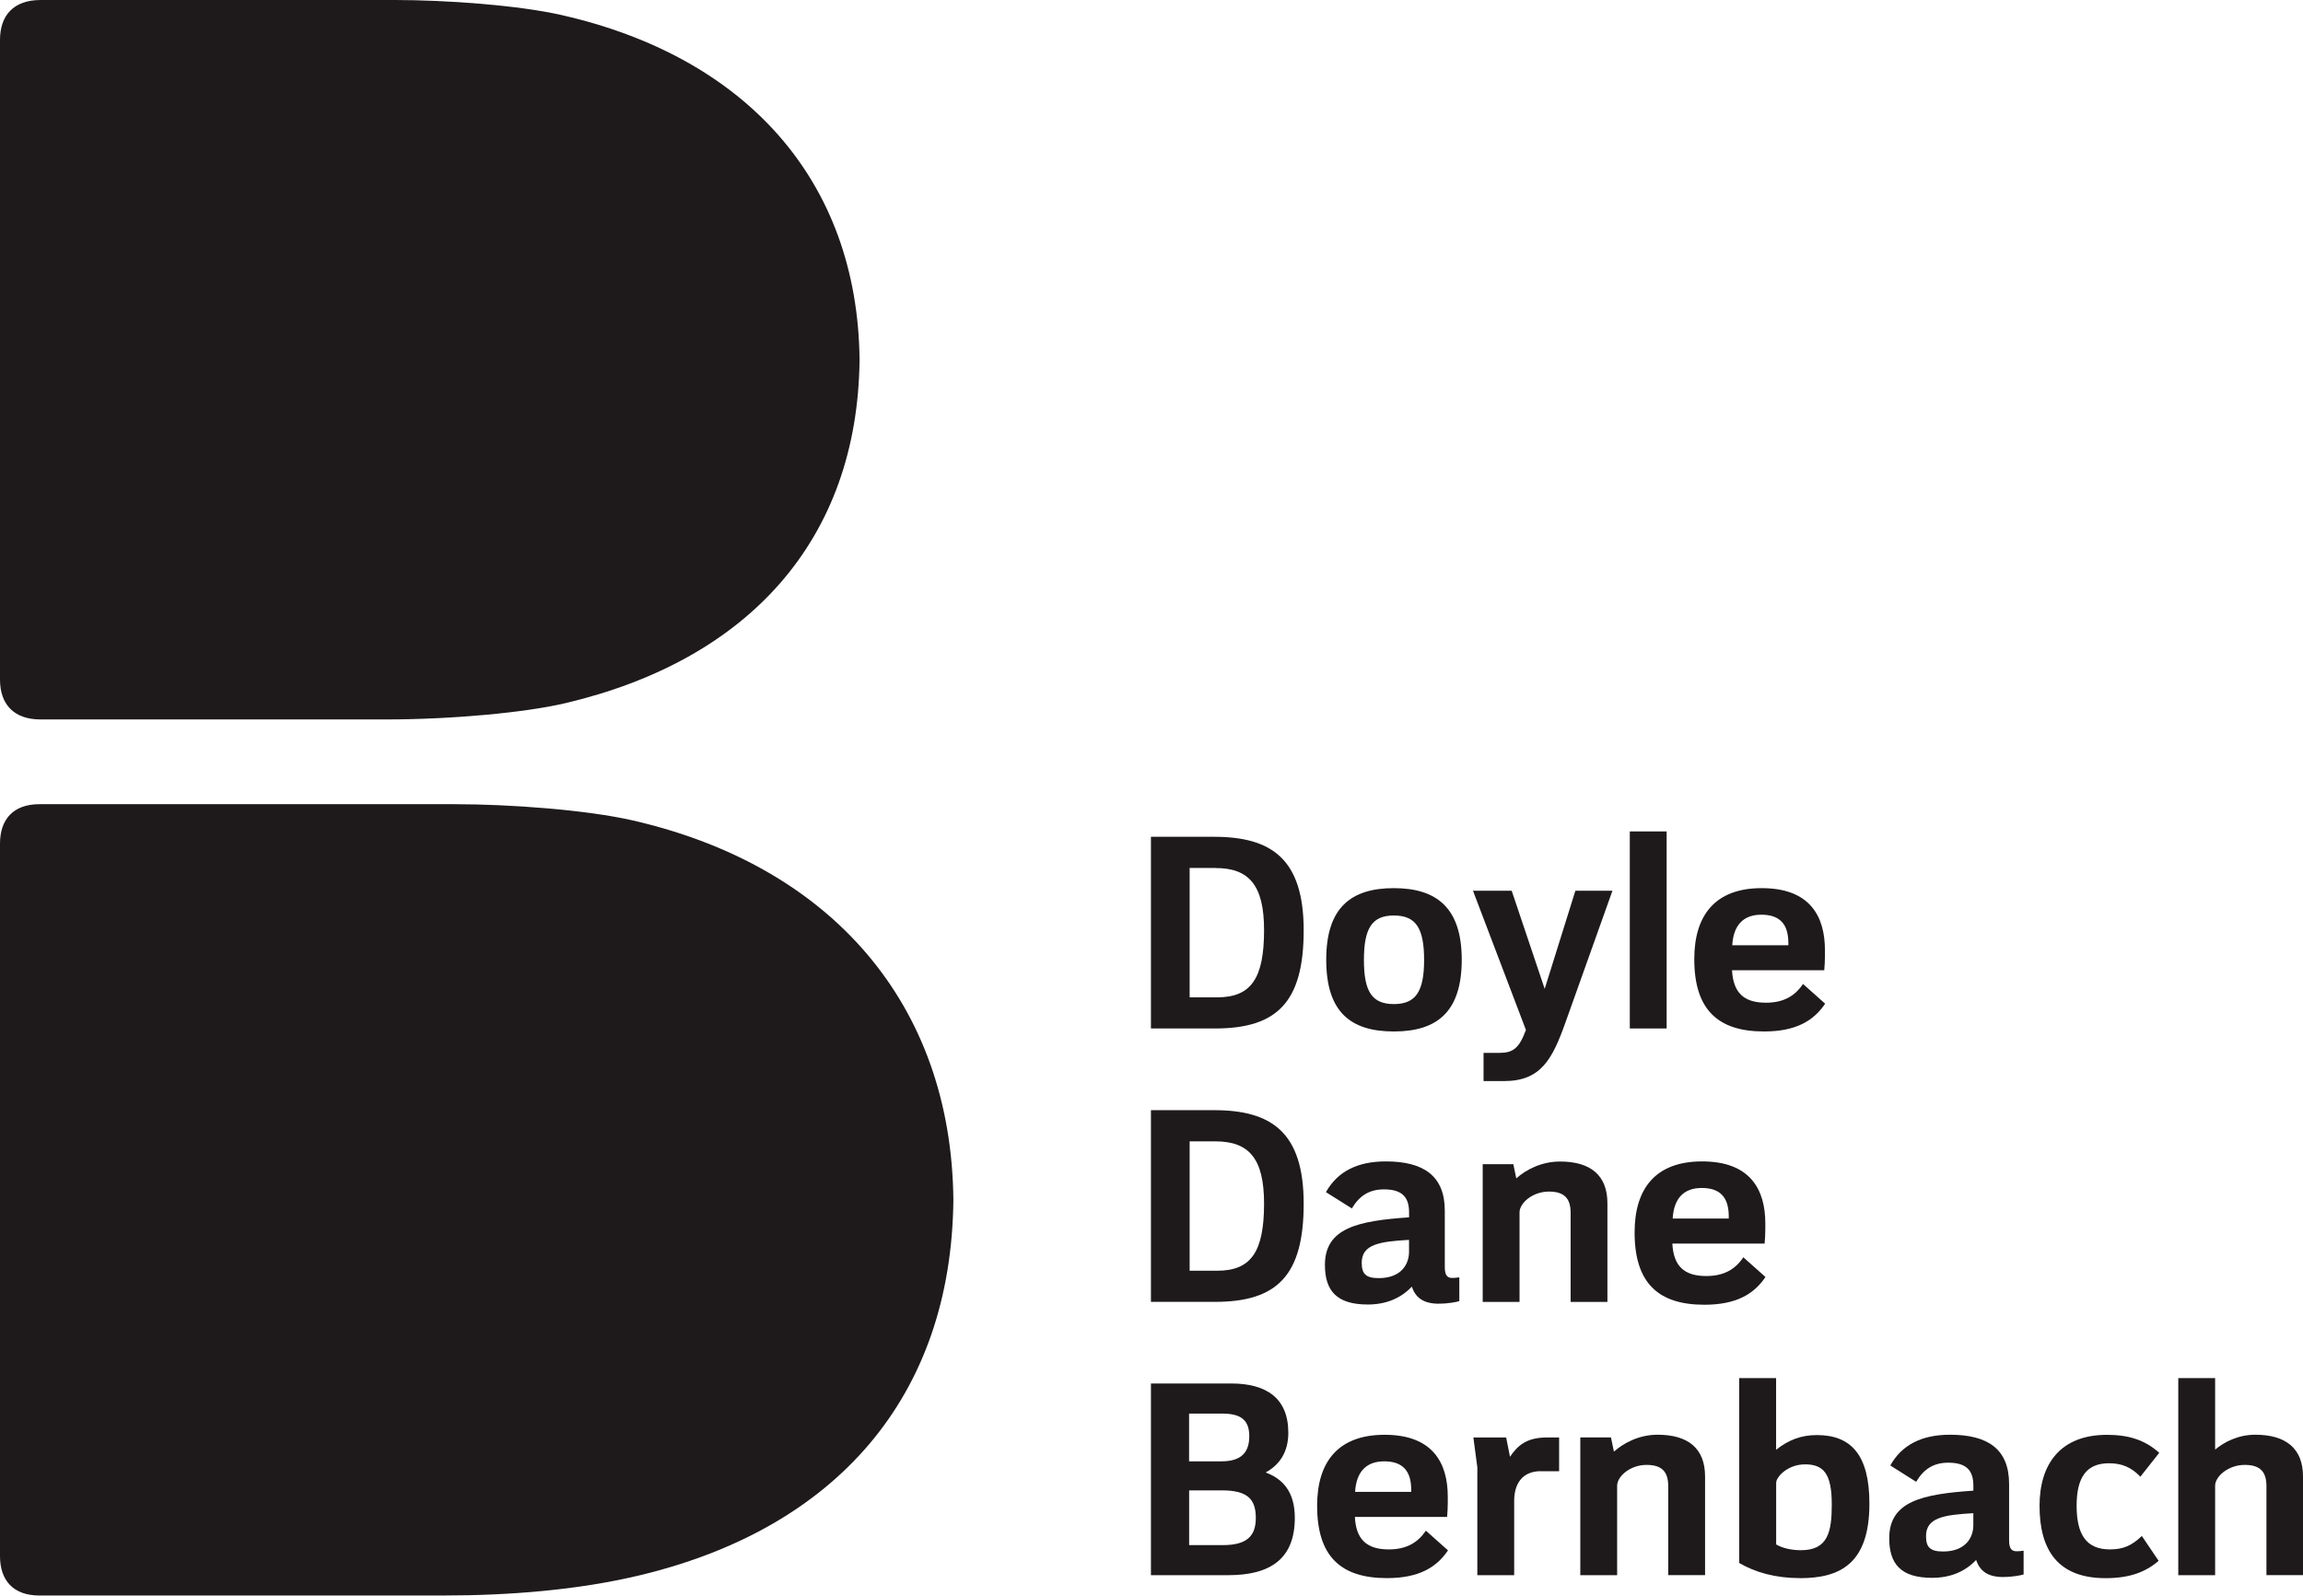 <?xml version="1.0" encoding="UTF-8"?>
<svg id="Réteg_2" data-name="Réteg 2" xmlns="http://www.w3.org/2000/svg" viewBox="0 0 407.54 282.43">
  <defs>
    <style>
      .cls-1 {
        fill: #1e1a1b;
      }
    </style>
  </defs>
  <g id="logo">
    <g>
      <g>
        <path class="cls-1" d="M401.07,278.82v-15.75c0-2.52-1.08-3.77-3.83-3.77-2.97,0-5.25,2.08-5.25,3.68v15.84h-6.52v-34.88h6.52v12.65c1.56-1.3,4.01-2.63,7.11-2.63,5.39,0,8.44,2.41,8.44,7.39v17.46h-6.47"/>
        <rect class="cls-1" x="288.41" y="147.17" width="6.52" height="34.88"/>
        <path class="cls-1" d="M378.75,261.38c-1.58-1.64-3.23-2.37-5.54-2.37-3.97,0-5.73,2.46-5.73,7.53s1.71,7.72,5.88,7.72c2.31,0,3.86-.64,5.66-2.38l2.97,4.4c-2.37,2.06-5.25,3.07-9.39,3.07-8.47,0-11.68-5.01-11.68-12.8,0-7.38,3.66-12.57,11.92-12.57,3.8,0,6.68,.87,9.26,3.18l-3.34,4.23"/>
        <path class="cls-1" d="M277.03,180.97c-2.32,6.51-4.34,10.39-10.86,10.39h-3.64v-4.99h2.79c2.44,0,3.51-.82,4.71-4.06l-9.37-24.64h6.85l5.84,17.37,5.43-17.37h6.56l-8.31,23.3"/>
        <path class="cls-1" d="M277.94,230.44v-15.75c0-2.52-1.08-3.77-3.83-3.77-2.97,0-5.21,2.08-5.21,3.68v15.85h-6.52v-24.38h5.42l.52,2.51c1.69-1.5,4.42-2.98,7.73-2.98,5.39,0,8.4,2.41,8.4,7.39v17.46h-6.52"/>
        <path class="cls-1" d="M295.21,278.82v-15.75c0-2.52-1.08-3.77-3.83-3.77-2.97,0-5.21,2.08-5.21,3.68v15.84h-6.52v-24.38h5.43l.52,2.51c1.69-1.5,4.41-2.99,7.73-2.99,5.39,0,8.4,2.41,8.4,7.39v17.46h-6.52"/>
        <path class="cls-1" d="M272.68,260.41c-3.46,0-4.73,2.43-4.73,5.25v13.16h-6.52v-19.1l-.7-5.27h5.8l.68,3.42c1.34-2.03,3.01-3.42,6.48-3.42h2.21v5.97h-3.21"/>
        <path class="cls-1" d="M322.83,171.74h-16.33c.21,3.91,2.02,5.75,6,5.75,3.07,0,5.12-1.16,6.56-3.32l3.92,3.49c-2.04,3.03-5.18,4.92-10.81,4.92-8.19,0-12.35-3.88-12.35-12.81,0-7.76,3.7-12.52,11.82-12.56,8.7-.05,11.3,5.05,11.3,10.95v1.09c0,.77-.05,1.78-.12,2.5m-6.35-4.83c0-3.42-1.6-5.01-4.78-5.01s-4.94,1.85-5.15,5.41h9.93v-.4Z"/>
        <path class="cls-1" d="M312.27,220.13h-16.33c.21,3.91,2.02,5.74,6,5.74,3.07,0,5.12-1.15,6.56-3.32l3.92,3.49c-2.04,3.03-5.18,4.91-10.81,4.91-8.19,0-12.35-3.87-12.35-12.8,0-7.77,3.71-12.52,11.82-12.57,8.7-.05,11.31,5.05,11.31,10.95v1.09c0,.77-.05,1.78-.12,2.5m-6.35-4.83c0-3.43-1.6-5.01-4.78-5.01s-4.94,1.85-5.14,5.41h9.92v-.4Z"/>
        <path class="cls-1" d="M246.66,182.58c-7.71,0-11.97-3.49-11.97-12.71s4.4-12.66,11.97-12.66,12.01,3.49,12.01,12.66-4.3,12.71-12.01,12.71m0-20.53c-3.86,0-5.3,2.25-5.3,7.87s1.44,7.81,5.3,7.81,5.35-2.2,5.35-7.81-1.44-7.87-5.35-7.87Z"/>
        <path class="cls-1" d="M354.52,279.15c-2.85,0-4.17-1.13-4.83-3.02-1.98,2.11-4.65,3.16-7.78,3.16-5.52,0-7.59-2.44-7.59-7.01,0-6.54,5.84-7.8,14.89-8.42v-.89c0-2.74-1.29-4.06-4.45-4.06-2.52,0-4.34,1.09-5.67,3.39l-4.58-2.9c2.04-3.65,5.56-5.44,10.58-5.44,6.65,0,10.44,2.53,10.44,8.72v9.93c0,1.47,.4,2.07,1.54,1.97,0,0,.46,0,1.03-.09v4.2c-.35,.12-1.81,.45-3.59,.45m-5.31-11.29c-5.11,.29-8.37,.75-8.37,4.05,0,1.97,.72,2.73,3.02,2.73,3.98,0,5.35-2.48,5.35-4.63v-2.14Z"/>
        <path class="cls-1" d="M318.5,279.34c-4.28,0-7.89-1.01-10.73-2.68v-32.72h6.53v12.68c2.19-1.74,4.46-2.6,7.21-2.6,6.05,0,9.3,3.5,9.3,12.14,0,10.67-5.23,13.19-12.3,13.19m.86-20.14c-3.02,0-5.06,2.22-5.06,3.25v10.92c1.21,.72,2.86,1.02,4.4,1.02,4.78,0,5.44-3.28,5.44-8.1,0-5.51-1.48-7.1-4.78-7.1Z"/>
        <path class="cls-1" d="M215.02,182.05h-11.35v-33.93h11.16c10.17,0,15.87,3.91,15.87,16.56s-4.66,17.37-15.68,17.37m.09-28.41h-4.59v22.9h4.87c6.01,0,8.3-3.35,8.3-11.9,0-7.94-2.65-10.99-8.59-10.99Z"/>
        <path class="cls-1" d="M254.66,230.77c-2.86,0-4.17-1.13-4.83-3.02-1.98,2.11-4.65,3.16-7.78,3.16-5.52,0-7.59-2.44-7.59-7.01,0-6.54,5.84-7.8,14.89-8.42v-.89c0-2.74-1.29-4.06-4.45-4.06-2.53,0-4.34,1.09-5.67,3.38l-4.59-2.89c2.04-3.65,5.57-5.44,10.59-5.44,6.65,0,10.44,2.53,10.44,8.72v9.93c0,1.47,.4,2.08,1.54,1.97,0,0,.46,0,1.03-.1v4.21c-.35,.12-1.81,.45-3.59,.45m-5.31-11.29c-5.11,.29-8.37,.75-8.37,4.04,0,1.98,.72,2.73,3.02,2.73,3.98,0,5.35-2.48,5.35-4.63v-2.14Z"/>
        <path class="cls-1" d="M215.02,230.44h-11.35v-33.93h11.16c10.17,0,15.87,3.9,15.87,16.56s-4.66,17.37-15.68,17.37m.09-28.41h-4.59v22.9h4.87c6.01,0,8.3-3.35,8.3-11.9,0-7.94-2.65-10.99-8.59-11Z"/>
        <path class="cls-1" d="M256.09,268.51h-16.33c.2,3.91,2.02,5.75,6,5.75,3.06,0,5.11-1.15,6.56-3.32l3.92,3.49c-2.04,3.03-5.18,4.91-10.81,4.91-8.19,0-12.35-3.87-12.35-12.8,0-7.77,3.7-12.52,11.82-12.57,8.69-.05,11.3,5.05,11.3,10.95v1.1c0,.77-.05,1.78-.12,2.49m-6.35-4.83c-.01-3.42-1.61-5.01-4.78-5.01s-4.94,1.84-5.15,5.41h9.93v-.4Z"/>
        <path class="cls-1" d="M217.35,278.82h-13.68v-33.93h14.2c6.23,0,10.11,2.59,10.11,8.72,0,3.51-1.62,5.72-4.01,7.03,2.98,1.11,5.16,3.36,5.16,8.03,0,7.18-4.22,10.15-11.78,10.15m-1-28.6h-5.93s0,8.45,0,8.45h5.73c3.7,0,4.92-1.78,4.92-4.44s-1.24-4.01-4.73-4.01Zm-.14,13.59h-5.78v9.69h5.97c4.36,0,5.83-1.71,5.83-4.82,0-3.42-1.59-4.87-6.02-4.87Z"/>
      </g>
      <g>
        <path class="cls-1" d="M168.71,212.39c-.35,34.86-20.74,58.13-55.49,66.45-10.97,2.63-23.19,3.58-34.84,3.58H6.97c-4.63,0-6.97-2.69-6.97-6.97v-126.13c0-4.27,2.34-6.97,6.97-6.97H80.45c9.7,0,23.36,.99,31.64,2.9,34.82,8.03,56.27,32.27,56.62,67.13"/>
        <path class="cls-1" d="M7.18,127.35c-4.77,0-7.18-2.73-7.18-7.05V7.05C0,2.73,2.41,0,7.18,0h62.69c9.03,0,21.77,.91,29.48,2.66,32.45,7.35,52.43,29.1,52.76,61.02-.33,31.92-19.7,53.17-52.08,60.79-7.03,1.66-20.03,2.88-31.81,2.88H7.18"/>
      </g>
    </g>
  </g>
</svg>
